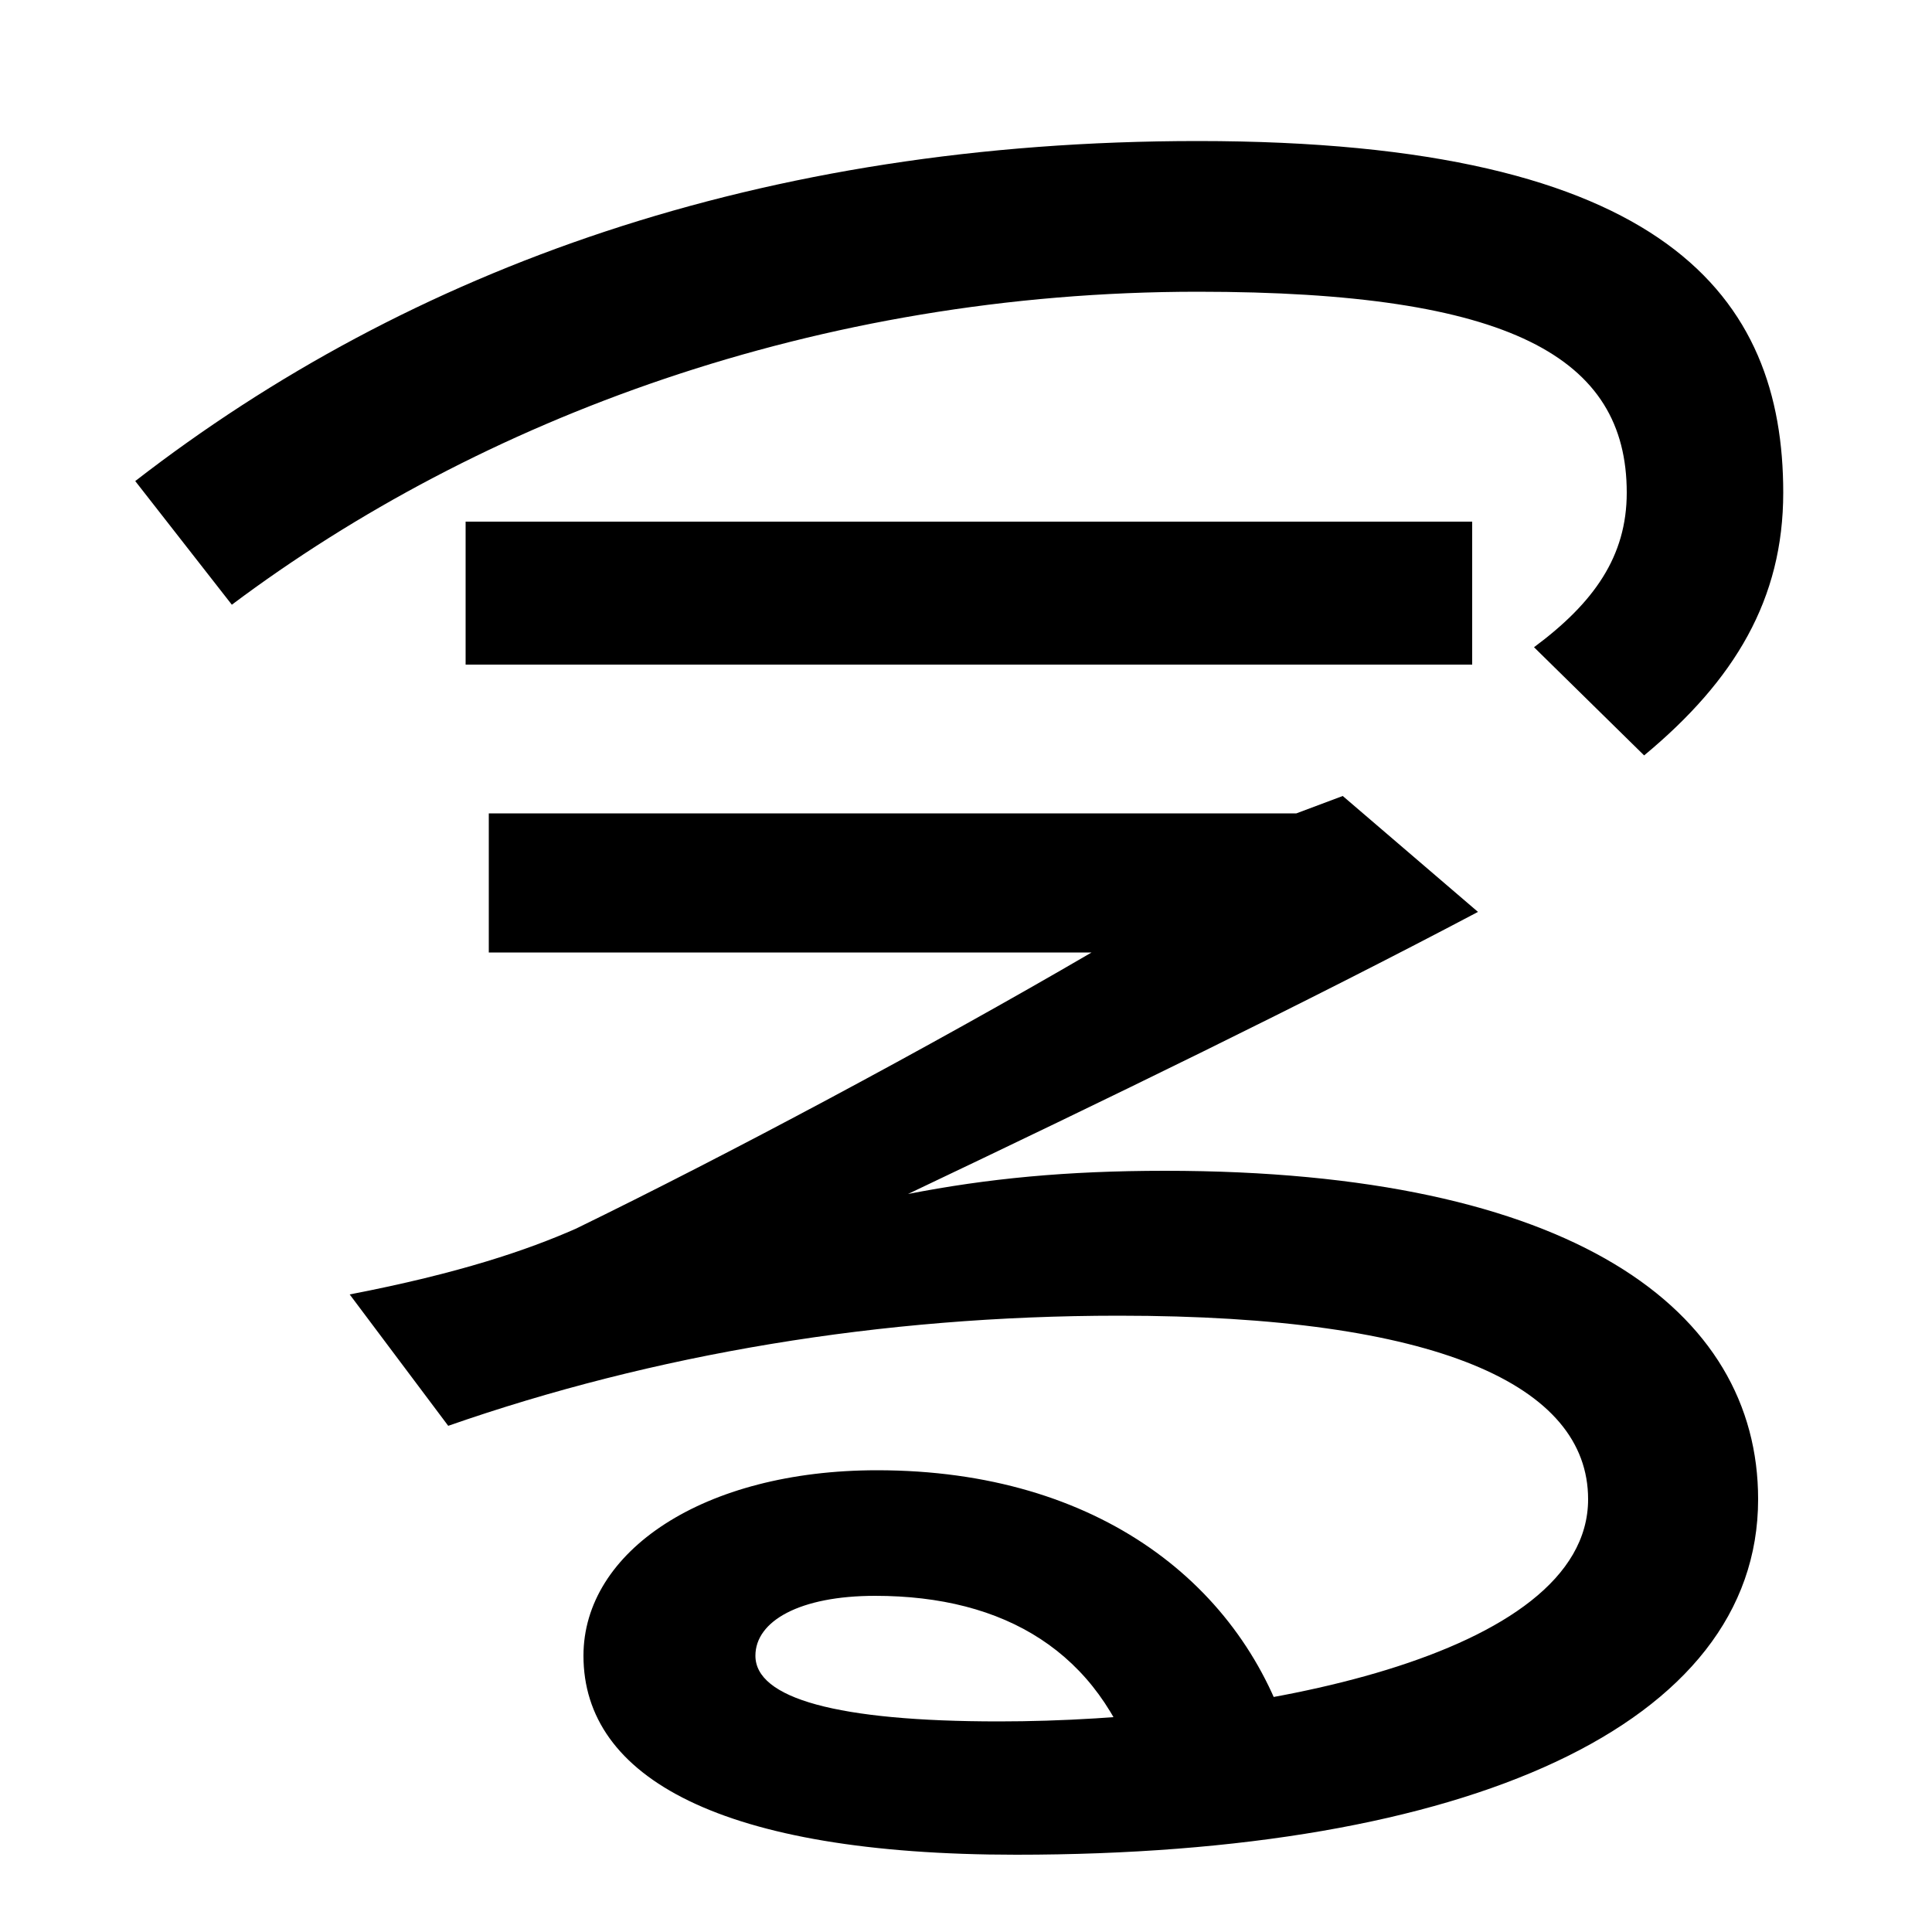 <svg xmlns="http://www.w3.org/2000/svg" width="1000" height="1000"><path d="M794 545 851 489C898 528 923 570 923 625C923 726 863 807 620 807C394 807 212 741 70 631L120 567C248 663 423 729 620 729C782 729 842 695 842 625C842 592 825 568 794 545ZM526 -80C759 -80 910 -13 910 104C910 202 814 274 603 274C552 274 511 270 470 262C573 311 676 361 765 408L695 468L671 459H253V387H565C481 338 376 282 298 244C273 233 238 221 181 210L232 142C338 179 456 199 579 199C744 199 822 163 822 104C822 22 646 -11 517 -11C433 -11 391 1 391 23C391 41 414 54 453 54C520 54 569 25 589 -38L668 -22C644 59 569 119 454 119C364 119 302 77 302 23C302 -40 373 -80 526 -80ZM241 536H762V610H241Z" transform="translate(0, 880) scale(1,-1)" /></svg>